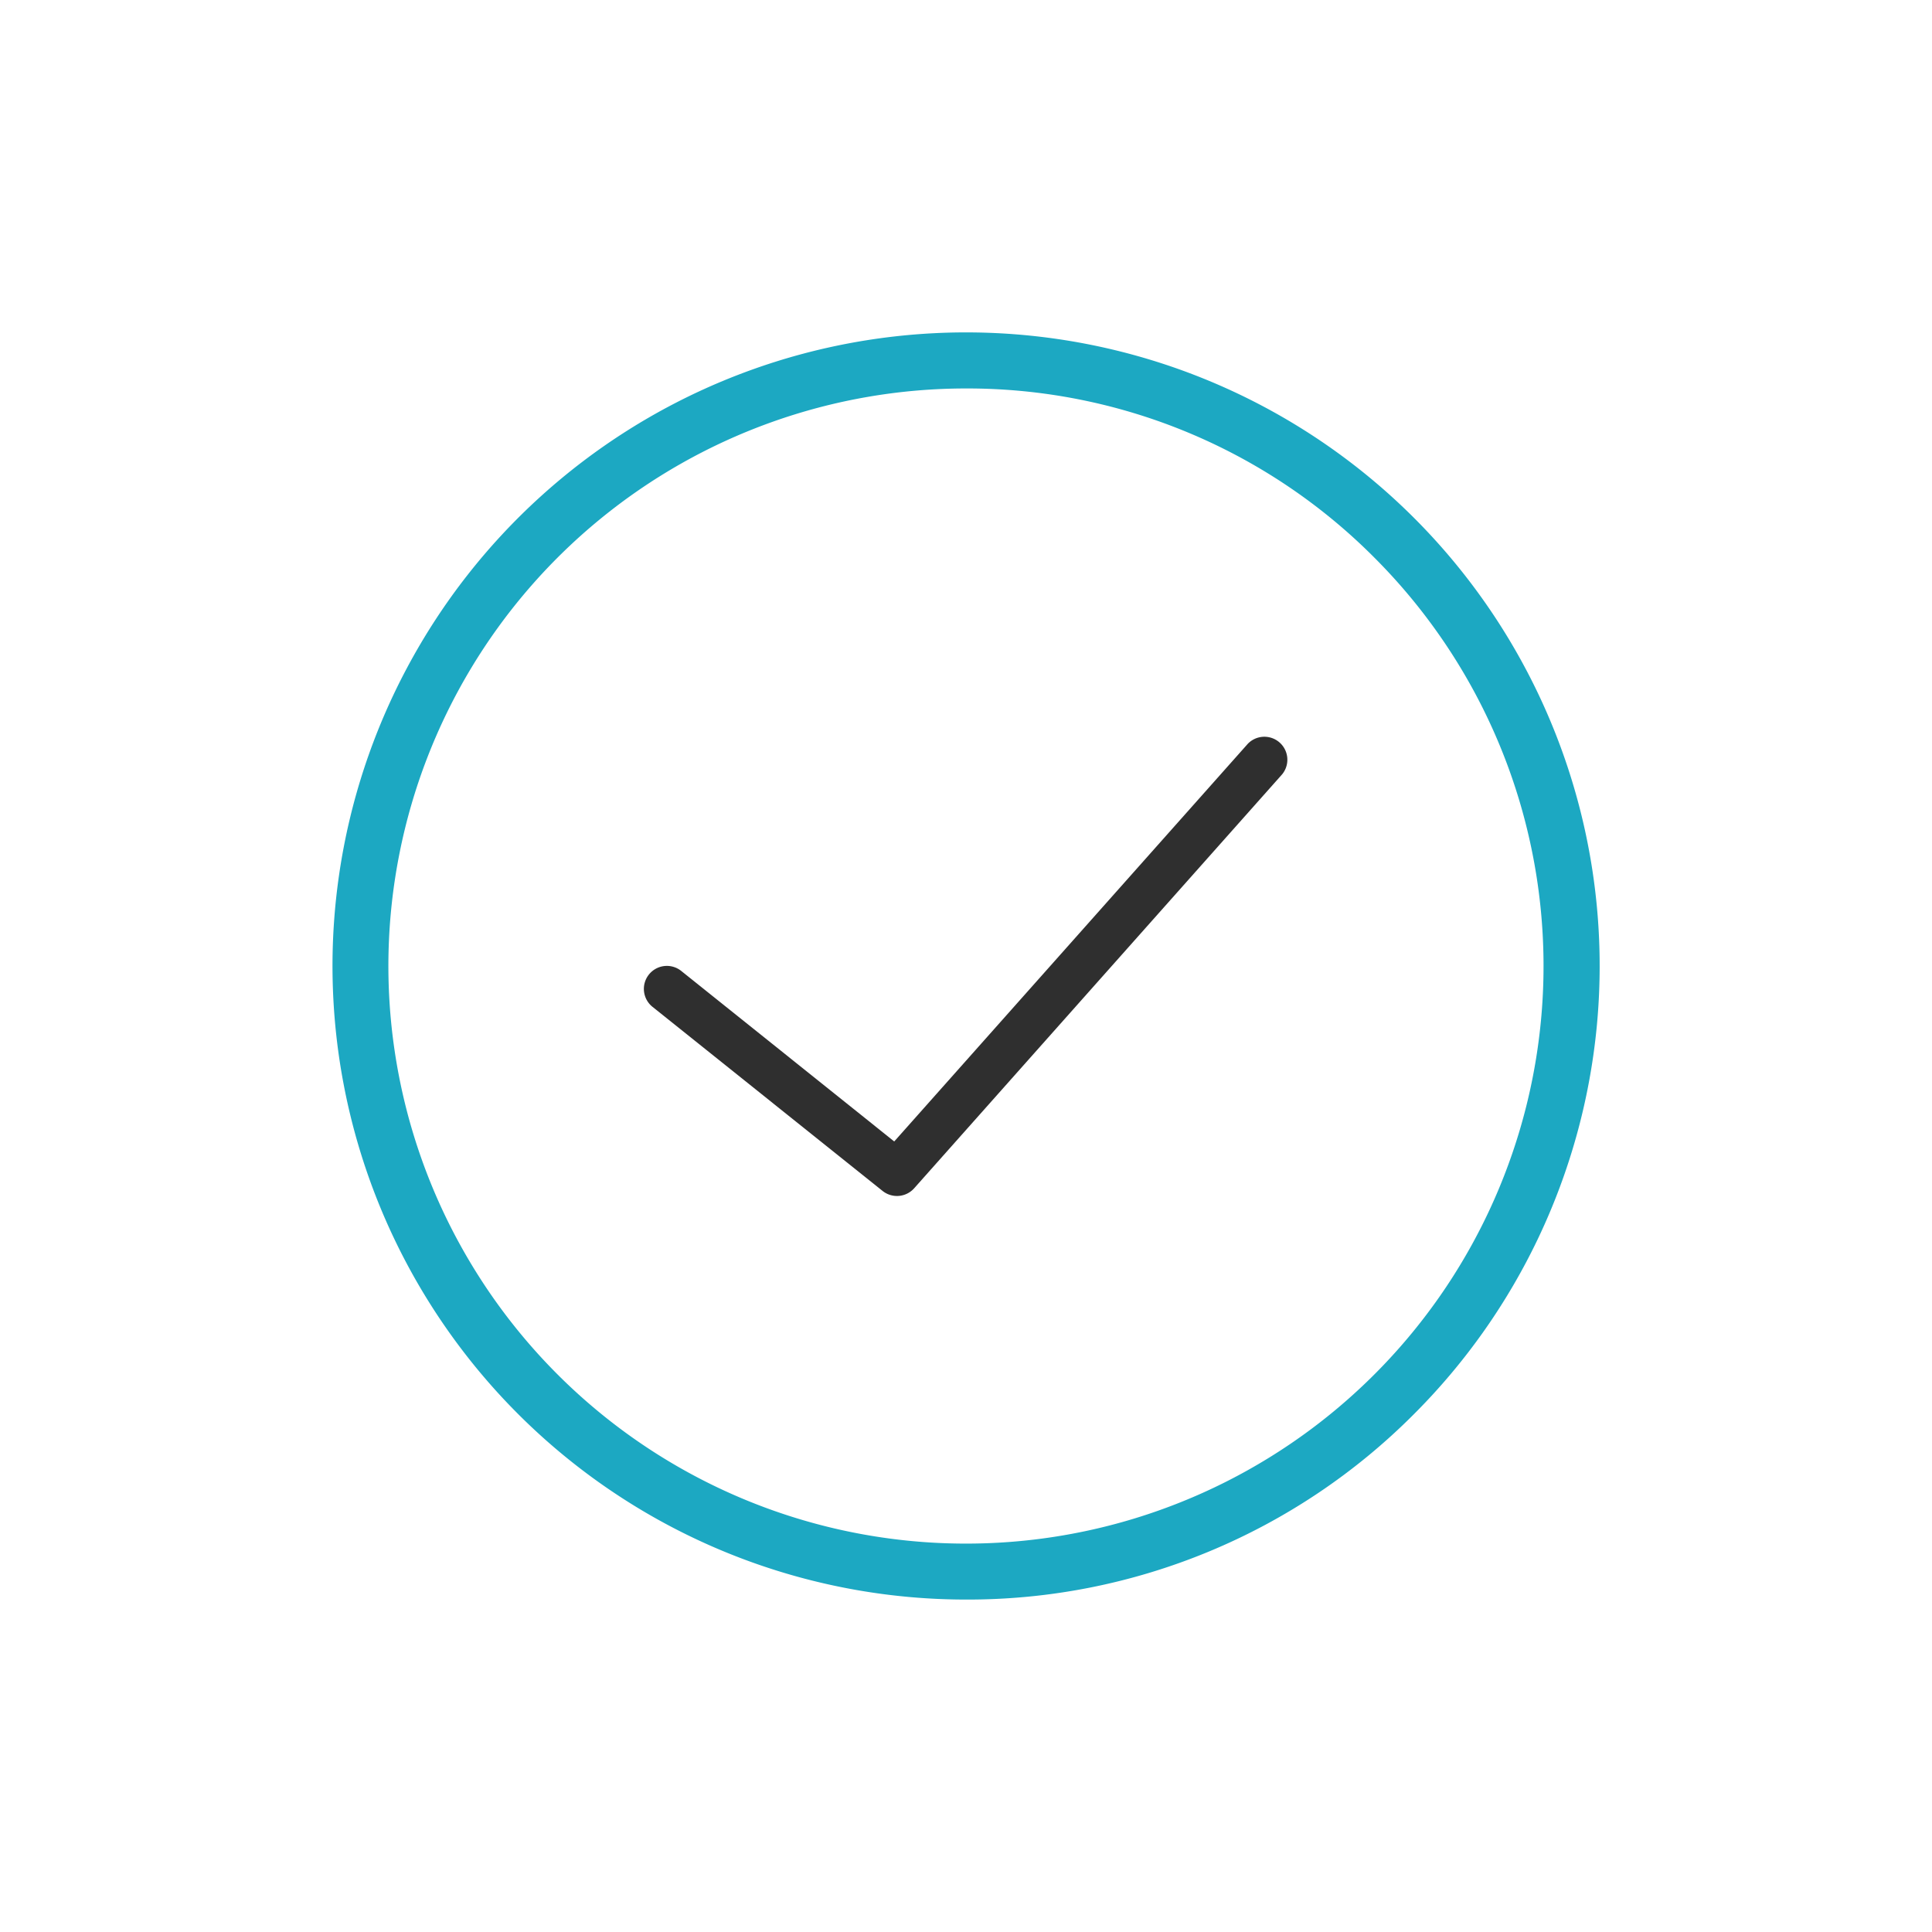 <svg id="Layer_1" data-name="Layer 1" xmlns="http://www.w3.org/2000/svg" viewBox="0 0 1000 1000"><defs><style>.cls-1{fill:#2f2f2f;}.cls-2{fill:#1ca8c2;}</style></defs><path class="cls-1" d="M456.84,616.44a11.92,11.92,0,0,0,16.34-1.4L663.65,400.77A11.9,11.9,0,0,0,645.85,385l-183,205.82L352.67,502.61a11.9,11.9,0,1,0-14.86,18.59Z"/><path class="cls-2" d="M500,827.93a327.94,327.94,0,1,1,231.88-96A325.78,325.78,0,0,1,500,827.93Zm0-626.86a298.95,298.95,0,1,0,211.37,87.56A297,297,0,0,0,500,201.07Z"/></svg>